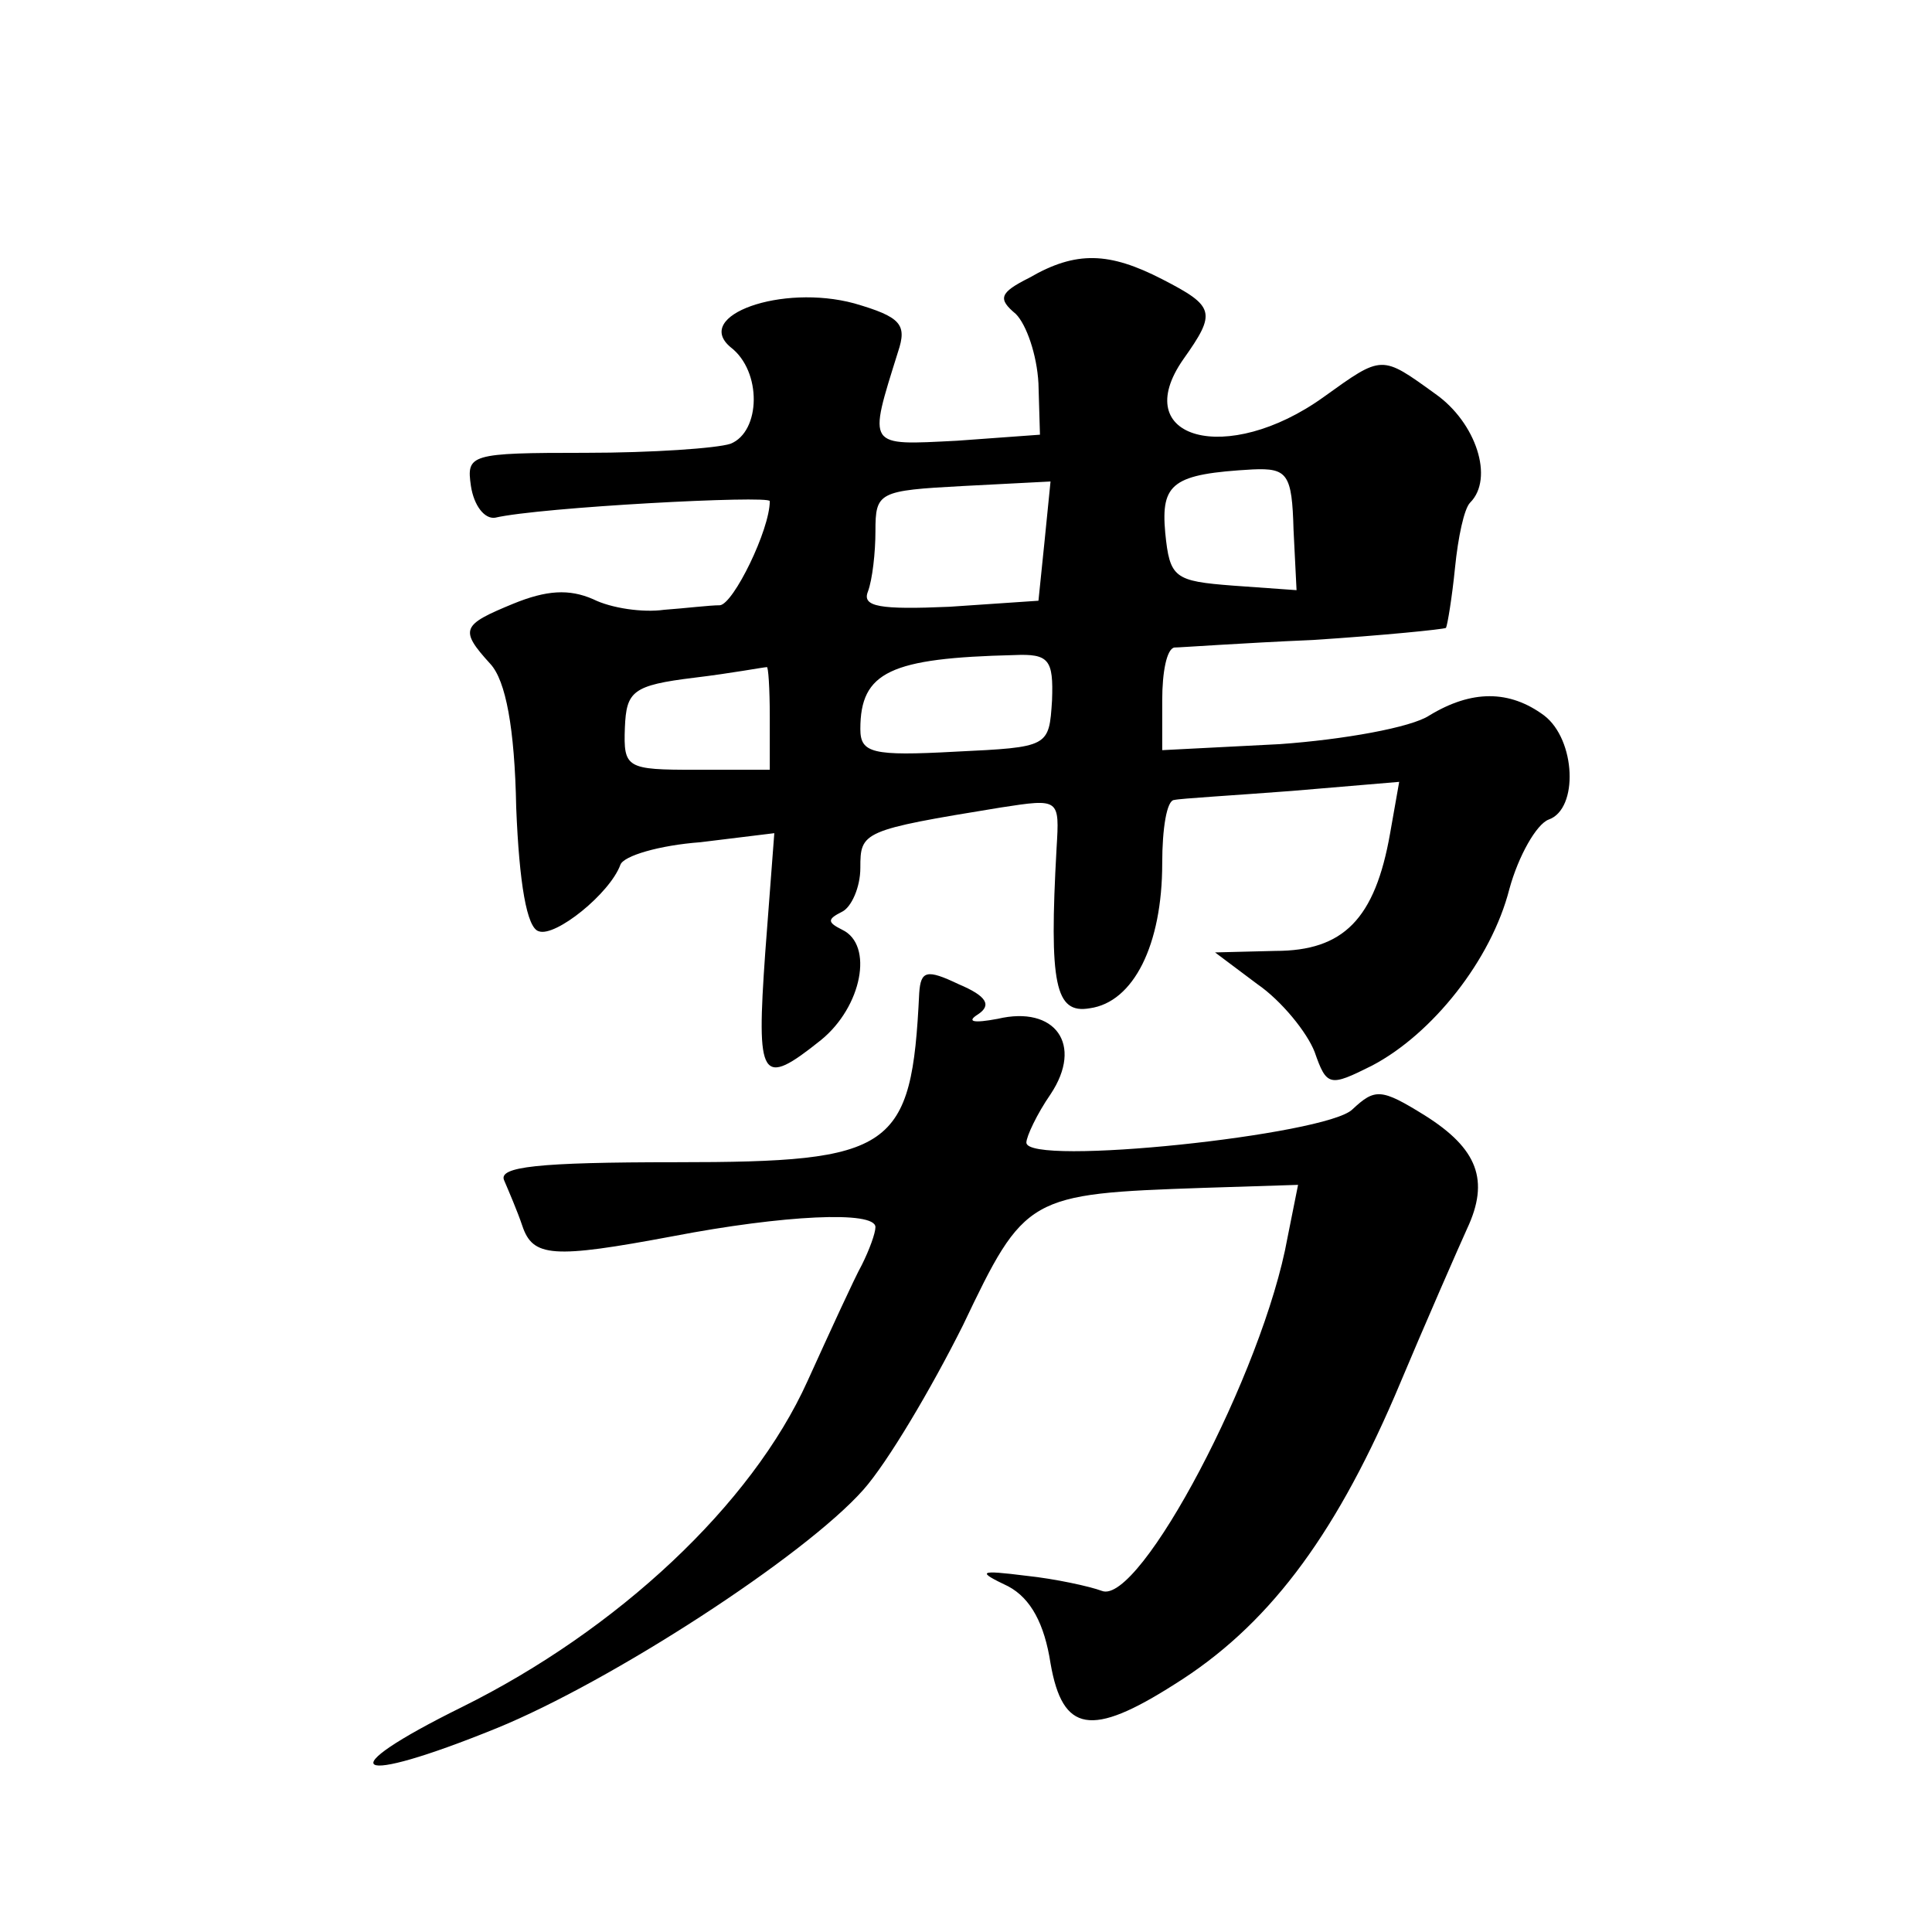 <?xml version="1.0" standalone="no"?>
<!DOCTYPE svg PUBLIC "-//W3C//DTD SVG 20010904//EN"
 "http://www.w3.org/TR/2001/REC-SVG-20010904/DTD/svg10.dtd">
<svg version="1.0" xmlns="http://www.w3.org/2000/svg"
 width="128pt" height="128pt" viewBox="0 0 128 128"
 preserveAspectRatio="xMidYMid meet">
<g transform="translate(0,128) scale(0.1,-0.1)"
fill="#0" stroke="none">
<path d="M682 1096 c-20 -10 -21 -14 -9 -24 7 -7 14 -27 15 -46 l1 -34 -55 -4 c-60
-3 -59 -5 -39 59 6 18 2 23 -29 32 -48 13 -107 -8 -82 -29 21 -16 20 -56 0 -64
-9 -3 -52 -6 -96 -6 -77 0 -79 -1 -76 -22 2 -13 9 -22 16 -21 30 7 182 15 182 11
0 -19 -24 -68 -33 -69 -7 0 -23 -2 -37 -3 -14 -2 -35 1 -47 7 -16 7 -31 6 -53 -3
-34 -14 -36 -17 -15 -40 10 -11 16 -42 17 -95 2 -50 7 -80 15 -82 11 -4 47 25 54
44 2 6 26 13 53 15 l49 6 -6 -79 c-6 -85 -3 -90 37 -58 27 22 35 63 14 73 -10 5
-10 7 0 12 6 3 12 16 12 29 0 24 1 25 93 40 39 6 39 6 37 -27 -5 -90 -1 -110 22
-106 29 4 48 42 48 96 0 23 3 42 8 42 4 1 39 3 78 6 l71 6 -6 -34 c-10 -57 -31
-78 -76 -78 l-40 -1 28 -21 c16 -11 33 -32 38 -45 8 -23 10 -23 38 -9 40 21 79
70 91 117 6 22 18 43 26 46 20 7 18 53 -3 69 -23 17 -48 17 -76 0 -12 -8 -57 -16
-99 -19 l-78 -4 0 33 c0 19 3 34 8 35 4 0 45 3 92 5 46 3 86 7 88 8 1 2 4 20 6
40 2 20 6 39 10 43 16 16 4 53 -23 72 -36 26 -35 26 -74 -2 -64 -46 -130 -28 -93
25 22 31 21 35 -14 53 -35 18 -57 19 -88 1z m175 -167 l2 -40 -42 3 c-39 3 -42
5 -45 35 -3 33 5 39 58 42 23 1 26 -3 27 -40z m-165 -8 l-4 -39 -59 -4 c-46 -2
-58 0 -54 10 3 8 5 26 5 40 0 26 2 27 58 30 l58 3 -4 -40z m5 -105 c-2 -31 -2 -31
-64 -34 -55 -3 -63 -1 -63 15 0 38 20 47 102 49 23 1 26 -3 25 -30z m-187 -11 l0
-35 -49 0 c-46 0 -48 1 -47 28 1 24 5 28 46 33 25 3 46 7 48 7 1 1 2 -14 2 -33z
M609 622 c-5 -104 -17 -112 -161 -112 -92 0 -118 -3 -114 -12 3 -7 9 -21 12 -30
7 -21 20 -22 100 -7 73 14 134 17 134 6 0 -4 -4 -15 -9 -25 -5 -9 -21 -44 -36 -77
-37 -82 -126 -165 -229 -216 -89 -44 -73 -53 23 -14 76 31 204 114 243 158 16 18
45 67 66 109 41 86 43 87 159 91 l63 2 -7 -35 c-16 -89 -98 -244 -123 -234 -8 3
-31 8 -50 10 -32 4 -33 3 -12 -7 15 -8 24 -25 28 -51 8 -46 27 -49 82 -14 61 38
105 96 146 191 21 50 43 100 48 111 15 32 7 53 -28 75 -29 18 -33 18 -48 4 -17
-17 -216 -38 -216 -22 0 4 7 19 16 32 22 33 3 59 -35 50 -16 -3 -21 -2 -13 3 9
6 6 12 -13 20 -21 10 -25 9 -26 -6z"/>
</g>
</svg>
